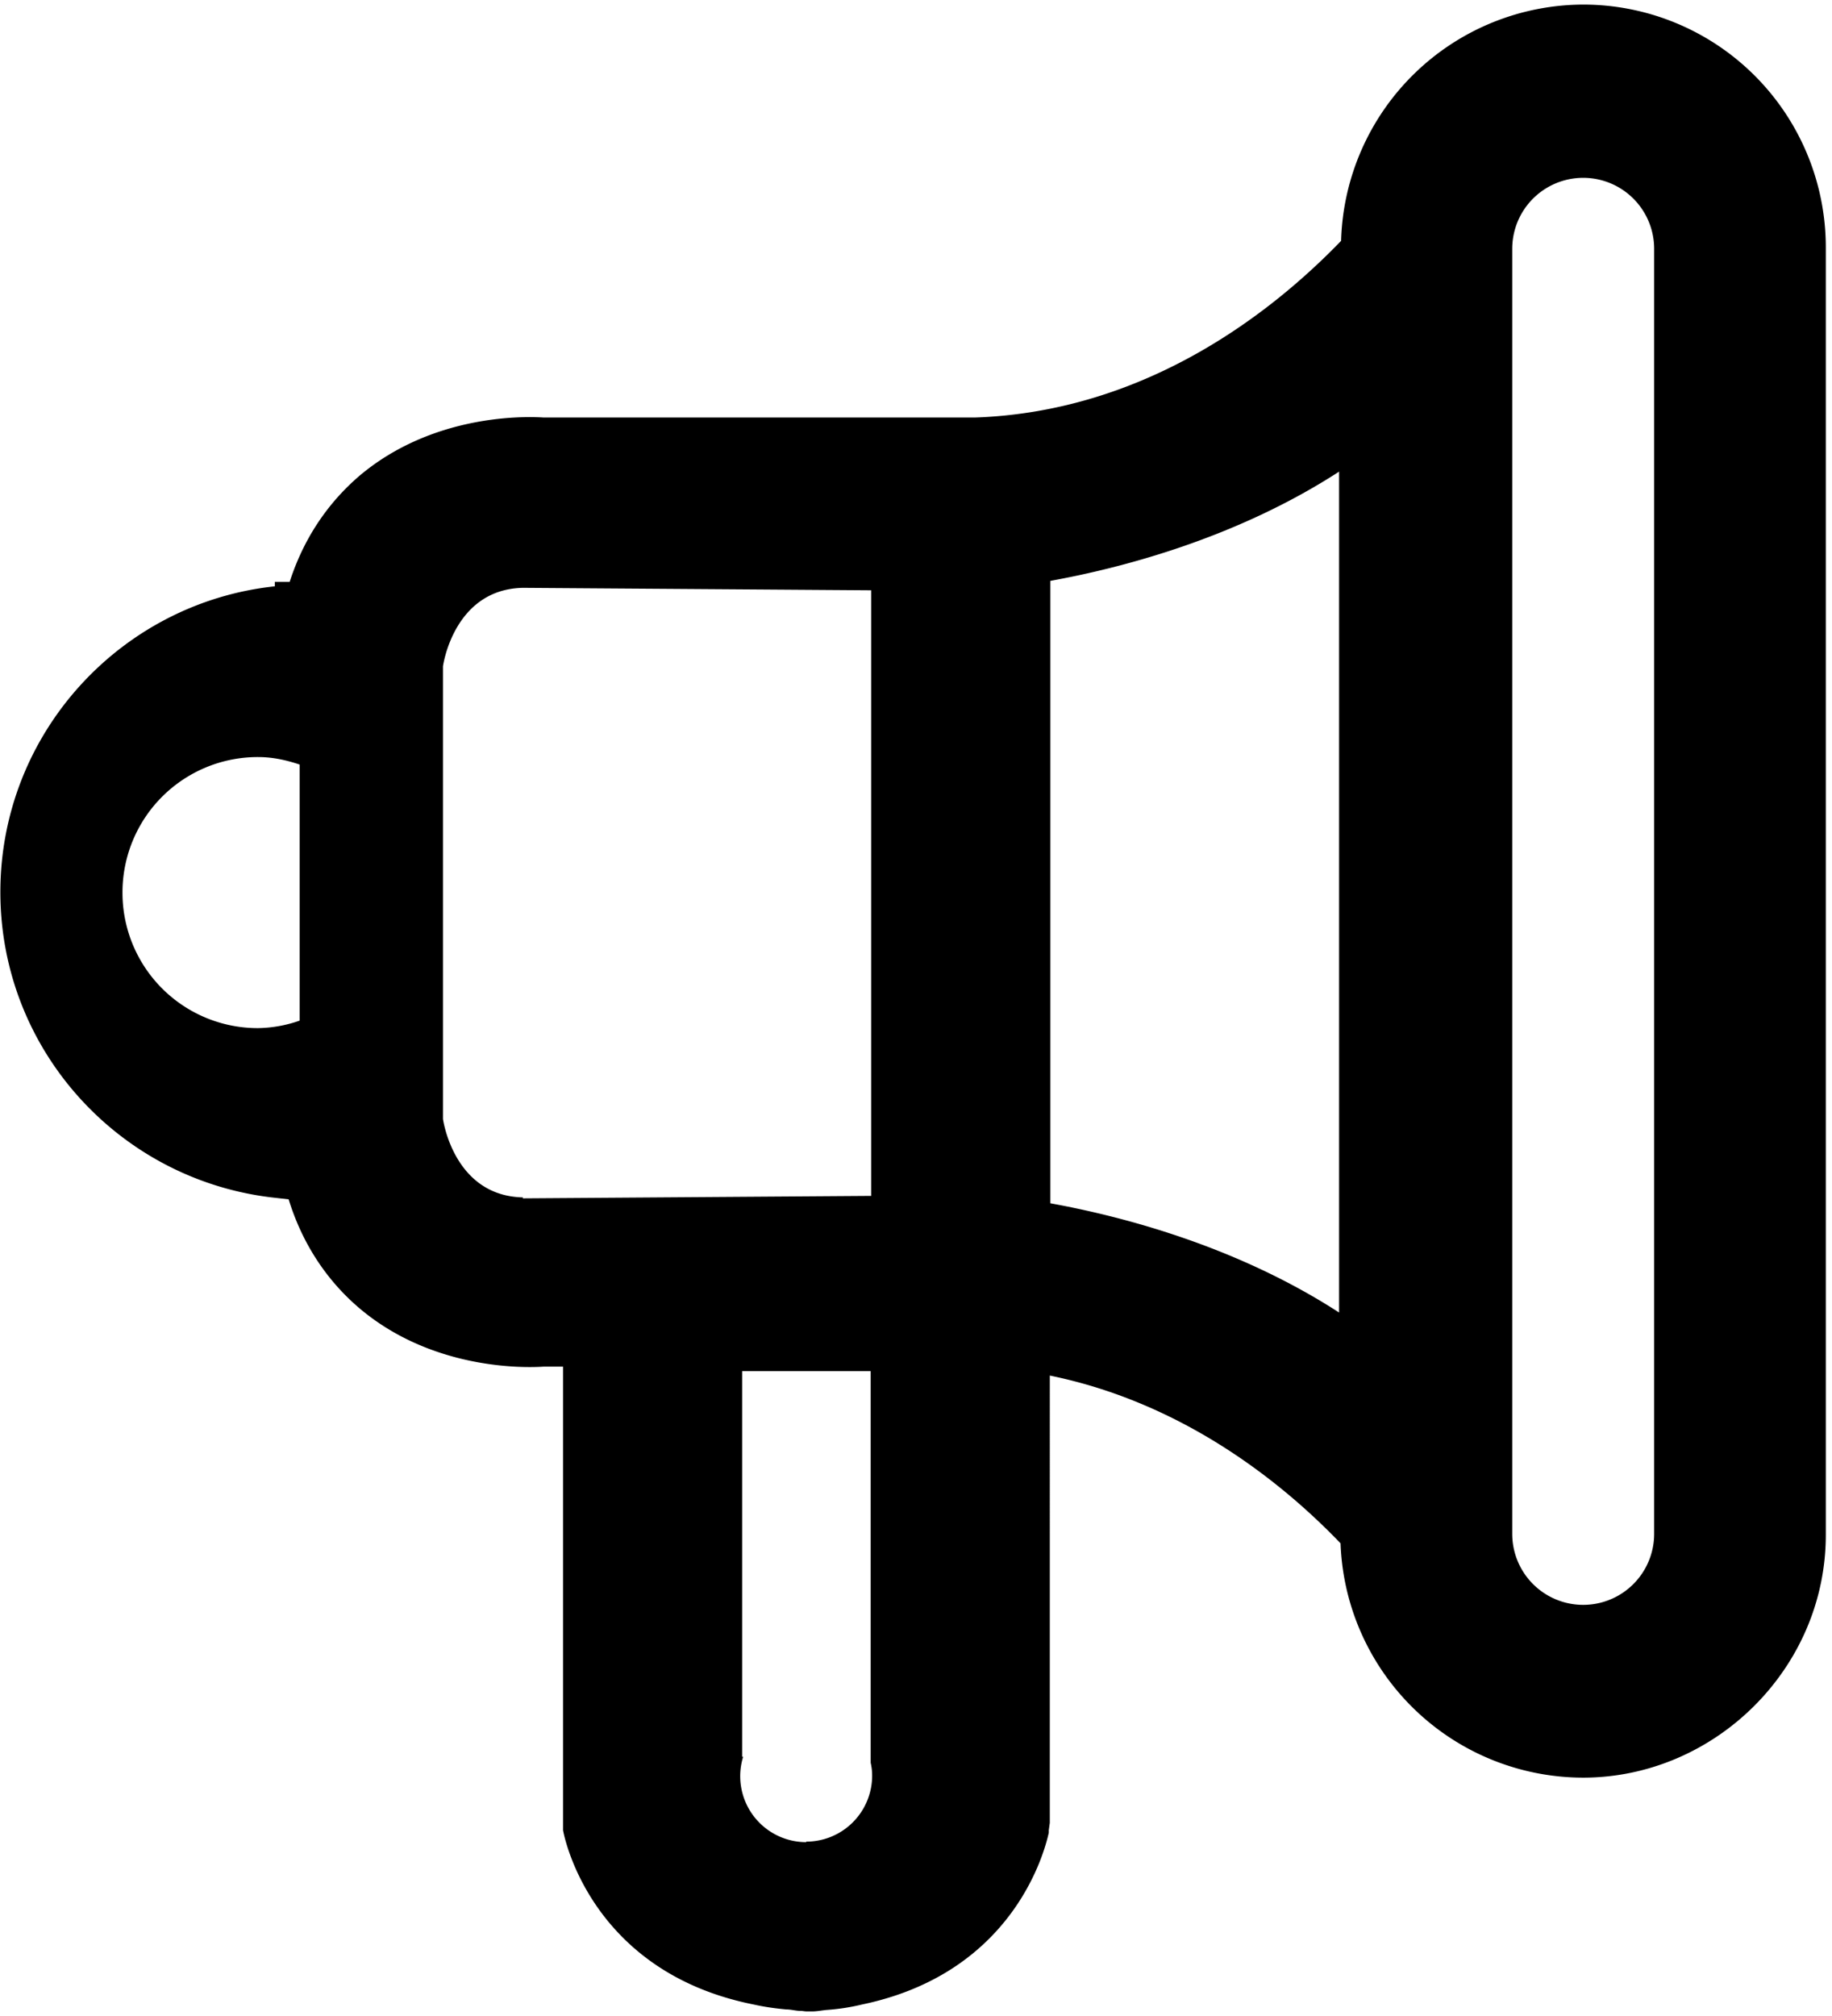 <svg xmlns="http://www.w3.org/2000/svg" fill="none" viewBox="0 0 50 55"><path fill="#000000" d="M43.224.125a6.632 6.632 0 0 0-6.622 6.446c-1.87 1.936-5.309 4.658-9.994 4.82H14.84c-.61-.04-3.06-.067-5.024 1.585-.664.569-1.45 1.476-1.91 2.898H7.5v.122C3.302 16.443.01 20.004.01 24.338c0 4.333 3.29 7.895 7.516 8.342l.352.04c.447 1.45 1.246 2.384 1.91 2.953 1.963 1.679 4.455 1.652 5.05 1.611h.529v12.648s.65 3.846 5.2 4.754c.298.067.596.108.894.135.135 0 .257.04.393.04.054 0 .108.014.162.014h.149c.135 0 .257-.027.393-.04a5.84 5.84 0 0 0 .975-.15c4.143-.866 4.983-4.197 5.091-4.685v-.068l.028-.203V37.528c3.656.745 6.364 2.939 7.935 4.577a6.631 6.631 0 0 0 6.622 6.392c3.575 0 6.622-2.966 6.622-6.622V6.747A6.623 6.623 0 0 0 43.21.125h.014ZM8.177 27.845a3.594 3.594 0 0 1-1.138.204 3.693 3.693 0 0 1-3.696-3.697 3.693 3.693 0 0 1 3.696-3.698c.407 0 .772.082 1.138.204v7-.013Zm20.49-11.998c1.95-.352 5.077-1.165 7.88-2.98v22.941c-2.803-1.815-5.93-2.627-7.88-2.98V15.835v.013ZM14.27 32.667c-1.896-.041-2.18-2.14-2.18-2.14v-12.35s.284-2.1 2.18-2.14l9.506.067v16.522l-9.506.067v-.027Zm7.732 17.59a1.8 1.8 0 0 1-1.72-2.329h-.027V37.406h3.508v10.685c.027.122.04.23.04.352a1.8 1.8 0 0 1-1.8 1.8v.014Zm23.144-8.41a1.936 1.936 0 1 1-3.873 0V6.788a1.936 1.936 0 1 1 3.873 0v35.074-.013Z"/></svg>